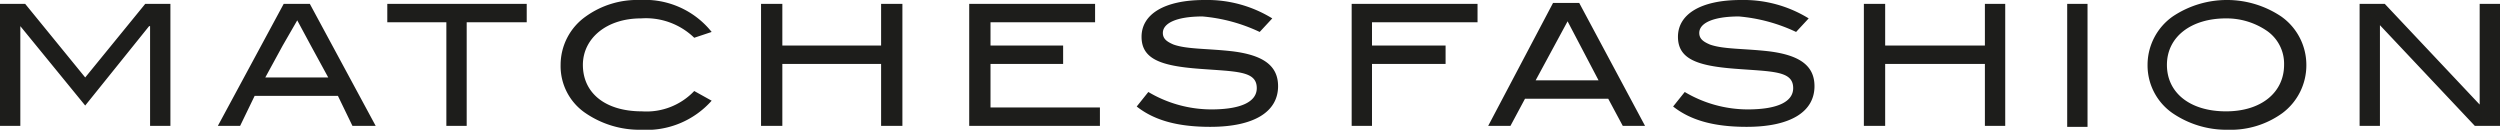 <svg xmlns="http://www.w3.org/2000/svg" viewBox="0 0 258.2 13.4"><g id="Layer_2" data-name="Layer 2"><g id="Layer_1-2" data-name="Layer 1"><path d="M15,.4,8.8,8,2.6.4H0V13H2.1V2.7l6.7,8.2,6.6-8.2h.1V13h2.1V.4ZM33.9,8H27.4l1.8-3.3,1.5-2.6,1.4,2.6Zm4.9,5L32,.4H29.3L22.5,13h2.3l1.5-3.1h8.6L36.4,13ZM54.4,2.3V.4H40V2.3h6.1V13h2.1V2.3Zm19.1,1A8.83,8.83,0,0,0,66.1,0a9.1,9.1,0,0,0-5.6,1.7,6.12,6.12,0,0,0-2.6,5,5.86,5.86,0,0,0,2.6,5,9.88,9.88,0,0,0,5.7,1.7,9,9,0,0,0,7.3-3l-1.8-1a6.8,6.8,0,0,1-5.4,2.1c-3.8,0-6.1-1.9-6.1-4.8,0-2.7,2.4-4.8,6-4.8a7.18,7.18,0,0,1,5.5,2ZM93.2,13V.4H91V4.7H80.8V.4H78.6V13h2.2V6.6H91V13Zm20.4,0V11.1H102.3V6.6h7.5V4.7h-7.5V2.3h10.8V.4h-13V13Zm16.5-9.7,1.3-1.4a12.8,12.8,0,0,0-7-1.9c-4.2,0-6.5,1.5-6.5,3.8s2,3,5.9,3.3,6,.2,6,2c0,1.4-1.6,2.2-4.7,2.2a12.76,12.76,0,0,1-6.5-1.8L117.4,11c1.9,1.5,4.4,2.1,7.6,2.1,4.6,0,7-1.6,7-4.2,0-2.1-1.5-3.2-4.7-3.6-2.6-.3-4.7-.2-6.1-.7-.7-.3-1.1-.6-1.1-1.2,0-1,1.4-1.7,4.1-1.7a17.25,17.25,0,0,1,5.9,1.6m22.5-1V.4h-13V13h2.1V6.6h7.6V4.7h-7.6V2.3Zm12.5,6h-6.5l3.3-6.1Zm4.8,4.7L163.1.3h-2.7L153.7,13H156l1.5-2.8h8.6l1.5,2.8Zm15.6-9.7,1.3-1.4a12.8,12.8,0,0,0-7-1.9c-4.2,0-6.5,1.5-6.5,3.8s2,3,5.9,3.3,6,.2,6,2c0,1.4-1.6,2.2-4.7,2.2A12.76,12.76,0,0,1,174,9.5L172.8,11c1.9,1.5,4.4,2.1,7.6,2.1,4.6,0,7-1.6,7-4.2,0-2.1-1.5-3.2-4.7-3.6-2.6-.3-4.7-.2-6.1-.7-.7-.3-1.1-.6-1.1-1.2,0-1,1.4-1.7,4.1-1.7a17.25,17.25,0,0,1,5.9,1.6M207.1,13V.4H205V4.7H194.7V.4h-2.2V13h2.2V6.6H205V13ZM213.5.4h2.1V13.1h-2.1Zm22.4,6.3c0,2.8-2.3,4.8-6,4.8s-6.1-1.9-6.1-4.8,2.5-4.8,6.1-4.8A7.37,7.37,0,0,1,234,3.1a4.13,4.13,0,0,1,1.9,3.6m2.3,0a6.12,6.12,0,0,0-2.6-5,10.07,10.07,0,0,0-11.2,0,6.12,6.12,0,0,0-2.6,5,6,6,0,0,0,2.6,5,9.88,9.88,0,0,0,5.7,1.7,9.1,9.1,0,0,0,5.6-1.7,6.16,6.16,0,0,0,2.5-5M256.1.4V10.8L246.3.4h-2.6V13h2.1V2.6L255.6,13h2.6V.4Z" style="fill:#1d1d1b"/></g></g></svg>